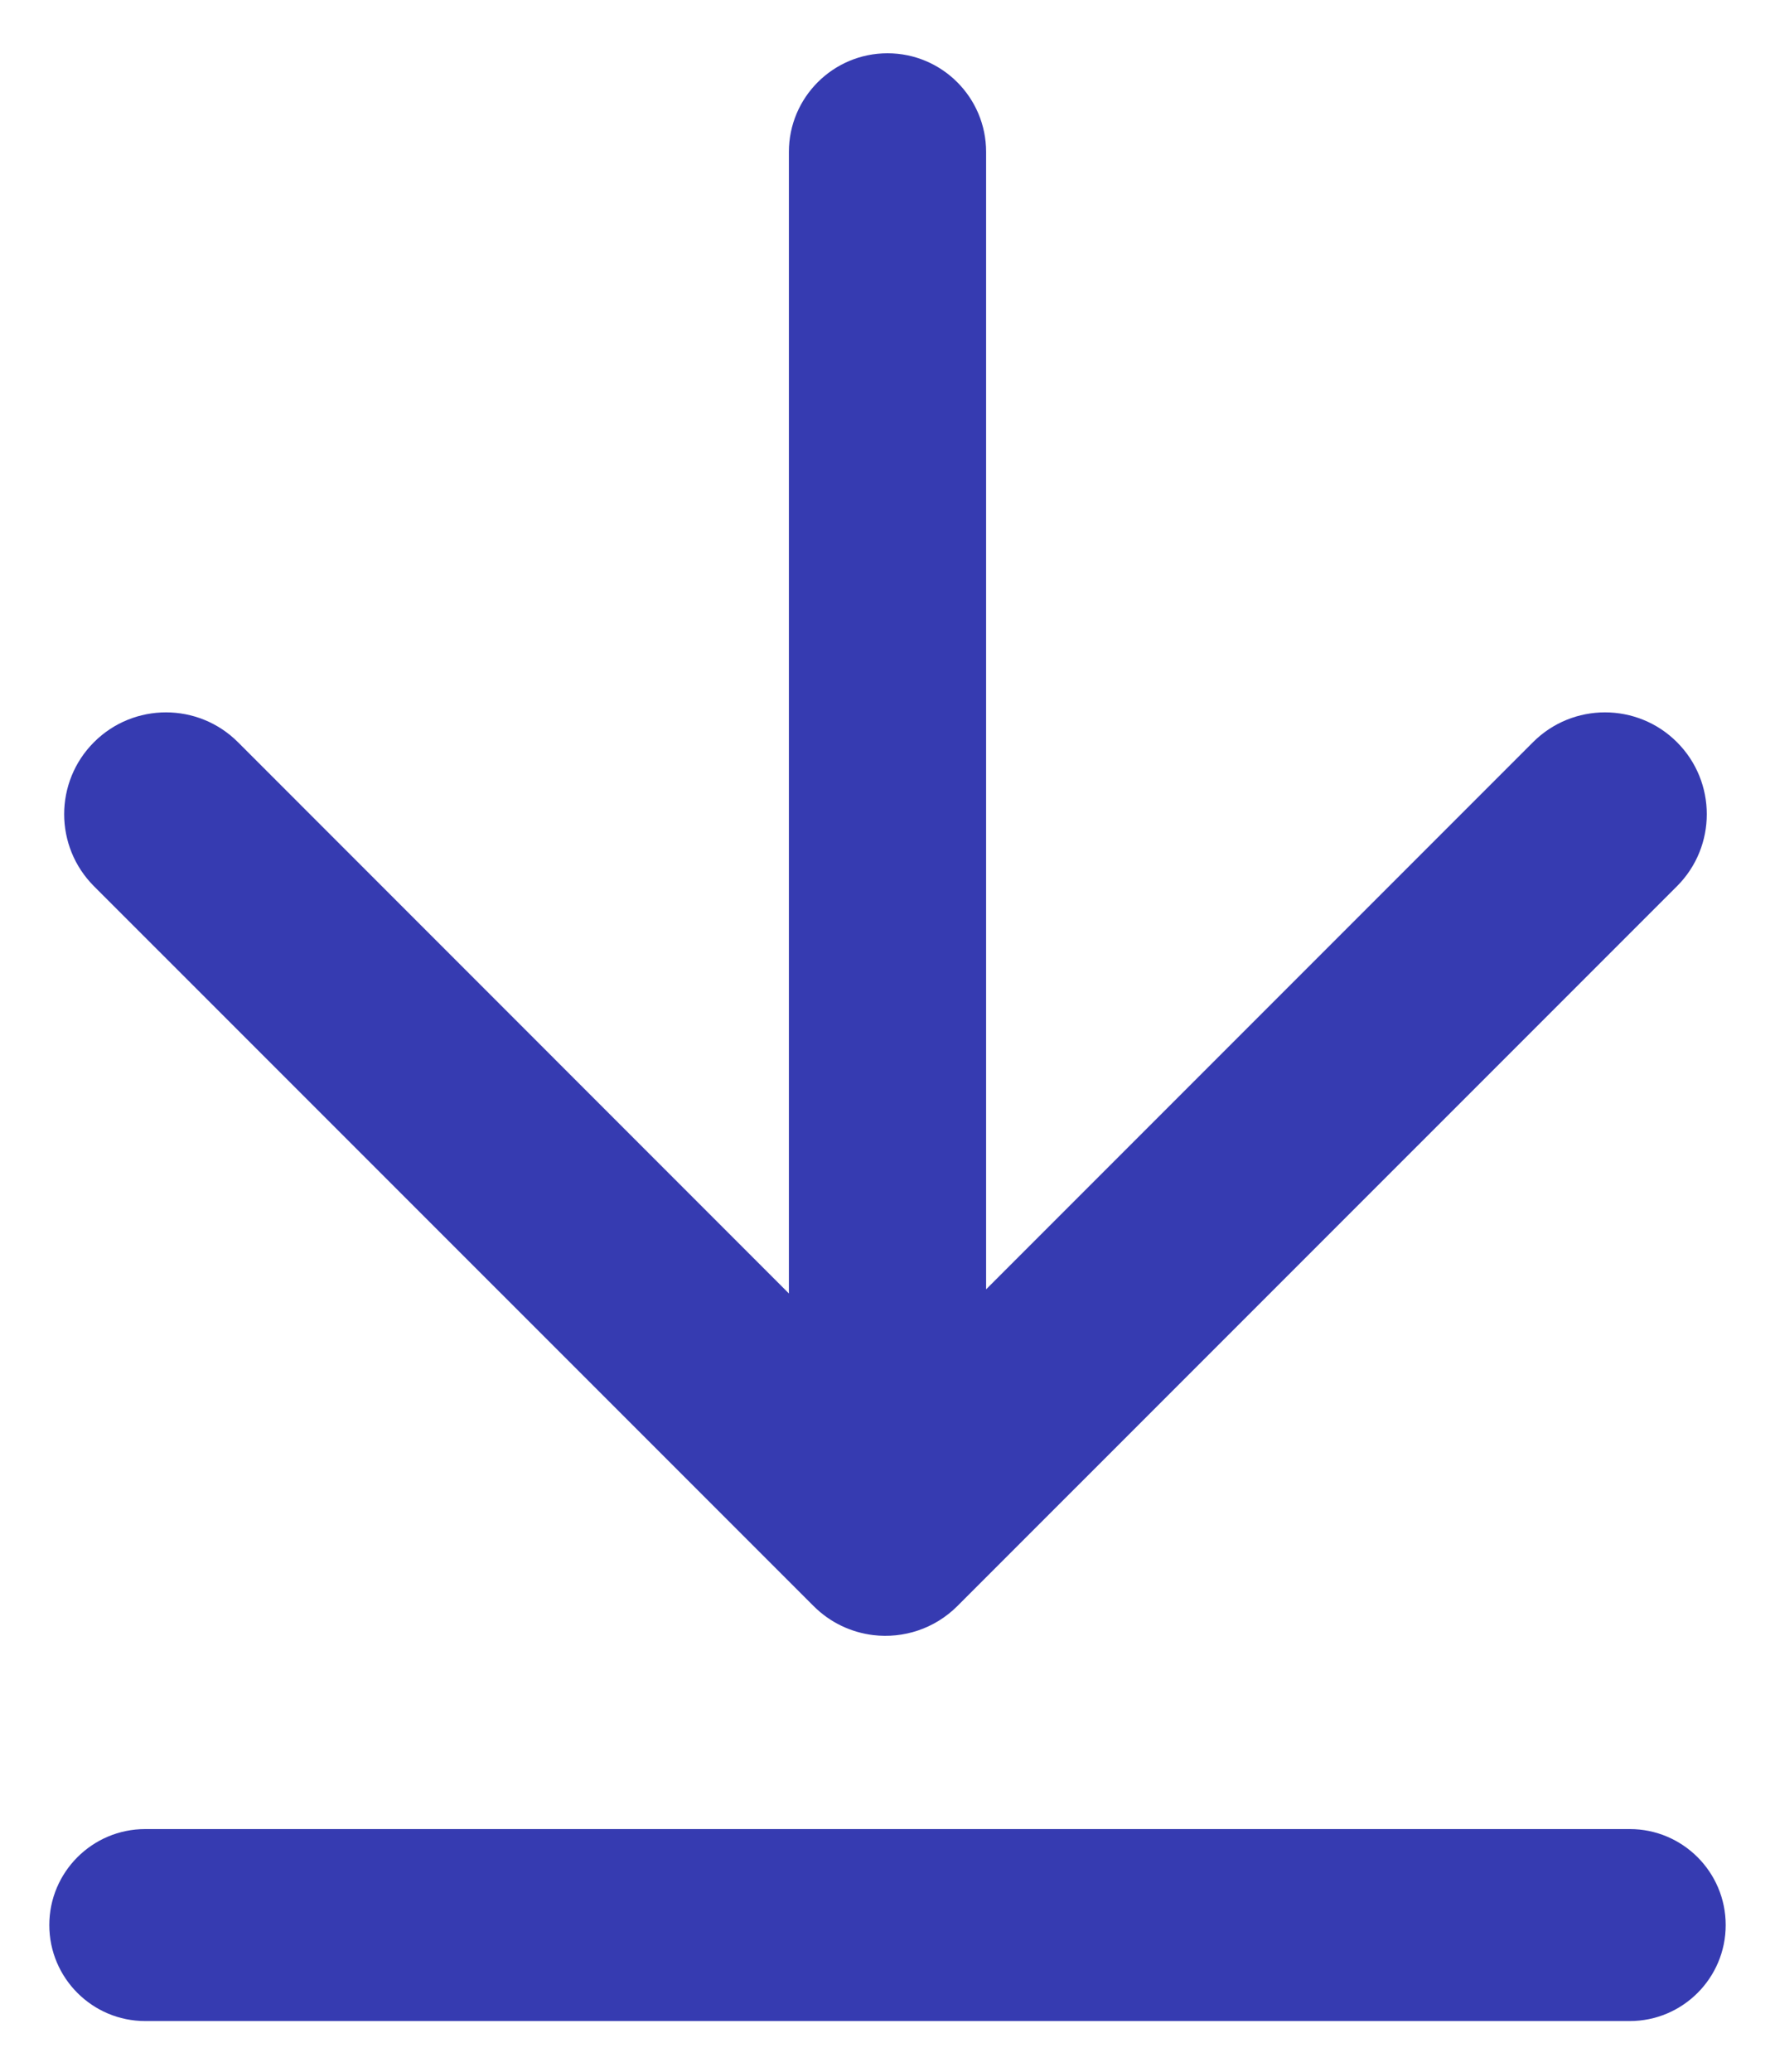 <svg width="18" height="21" viewBox="0 0 18 21" fill="none" xmlns="http://www.w3.org/2000/svg">
<path fill-rule="evenodd" clip-rule="evenodd" d="M16.527 18.54C17.064 18.54 17.5 18.976 17.5 19.513C17.5 20.05 17.064 20.486 16.527 20.486H1.473C0.936 20.486 0.5 20.05 0.5 19.513C0.5 18.976 0.936 18.54 1.473 18.54H16.527ZM8 1.54C8 0.988 8.448 0.54 9 0.54C9.552 0.54 10 0.988 10 1.54V13.069L15.546 7.523C15.949 7.12 16.603 7.12 17.006 7.523C17.409 7.926 17.409 8.58 17.006 8.983L9.709 16.279C9.476 16.512 9.159 16.61 8.856 16.574C8.634 16.547 8.42 16.449 8.25 16.279L0.953 8.983C0.55 8.58 0.55 7.926 0.953 7.523C1.356 7.12 2.01 7.12 2.413 7.523L8 13.111V1.54Z" fill="#363BB1"/>
</svg>
